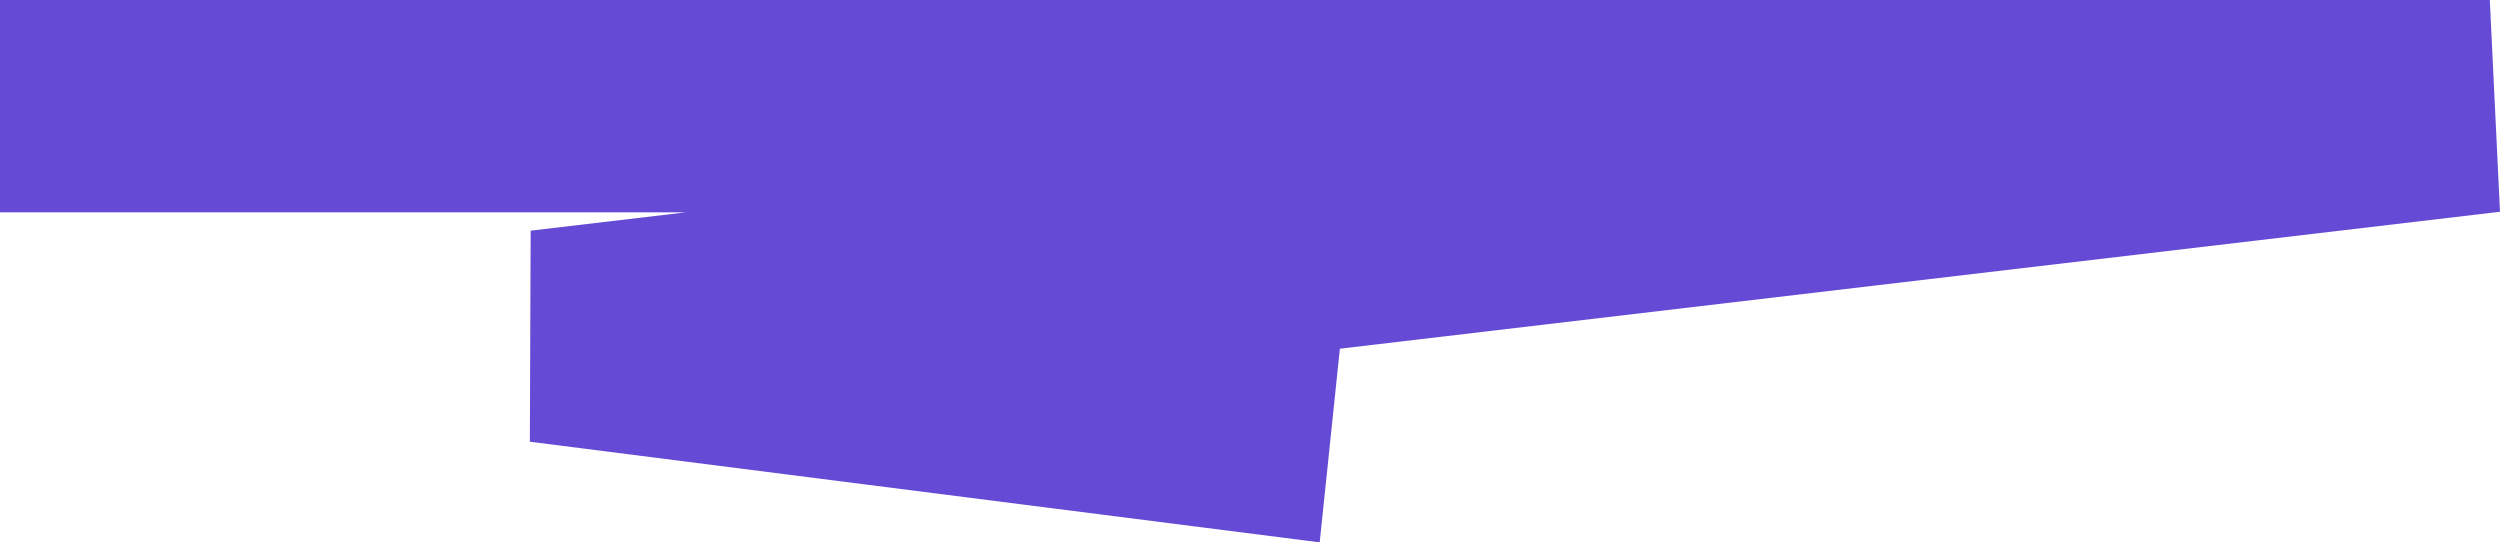 <?xml version="1.0" encoding="UTF-8"?> <svg xmlns="http://www.w3.org/2000/svg" width="484" height="105" viewBox="0 0 484 105" fill="none"><path fill-rule="evenodd" clip-rule="evenodd" d="M0 0H482.027L484 40.997L259.398 67.509L255.493 105L102.58 85.517L102.735 44.655L132.743 41.113H0V0Z" fill="#644AD4"></path></svg> 